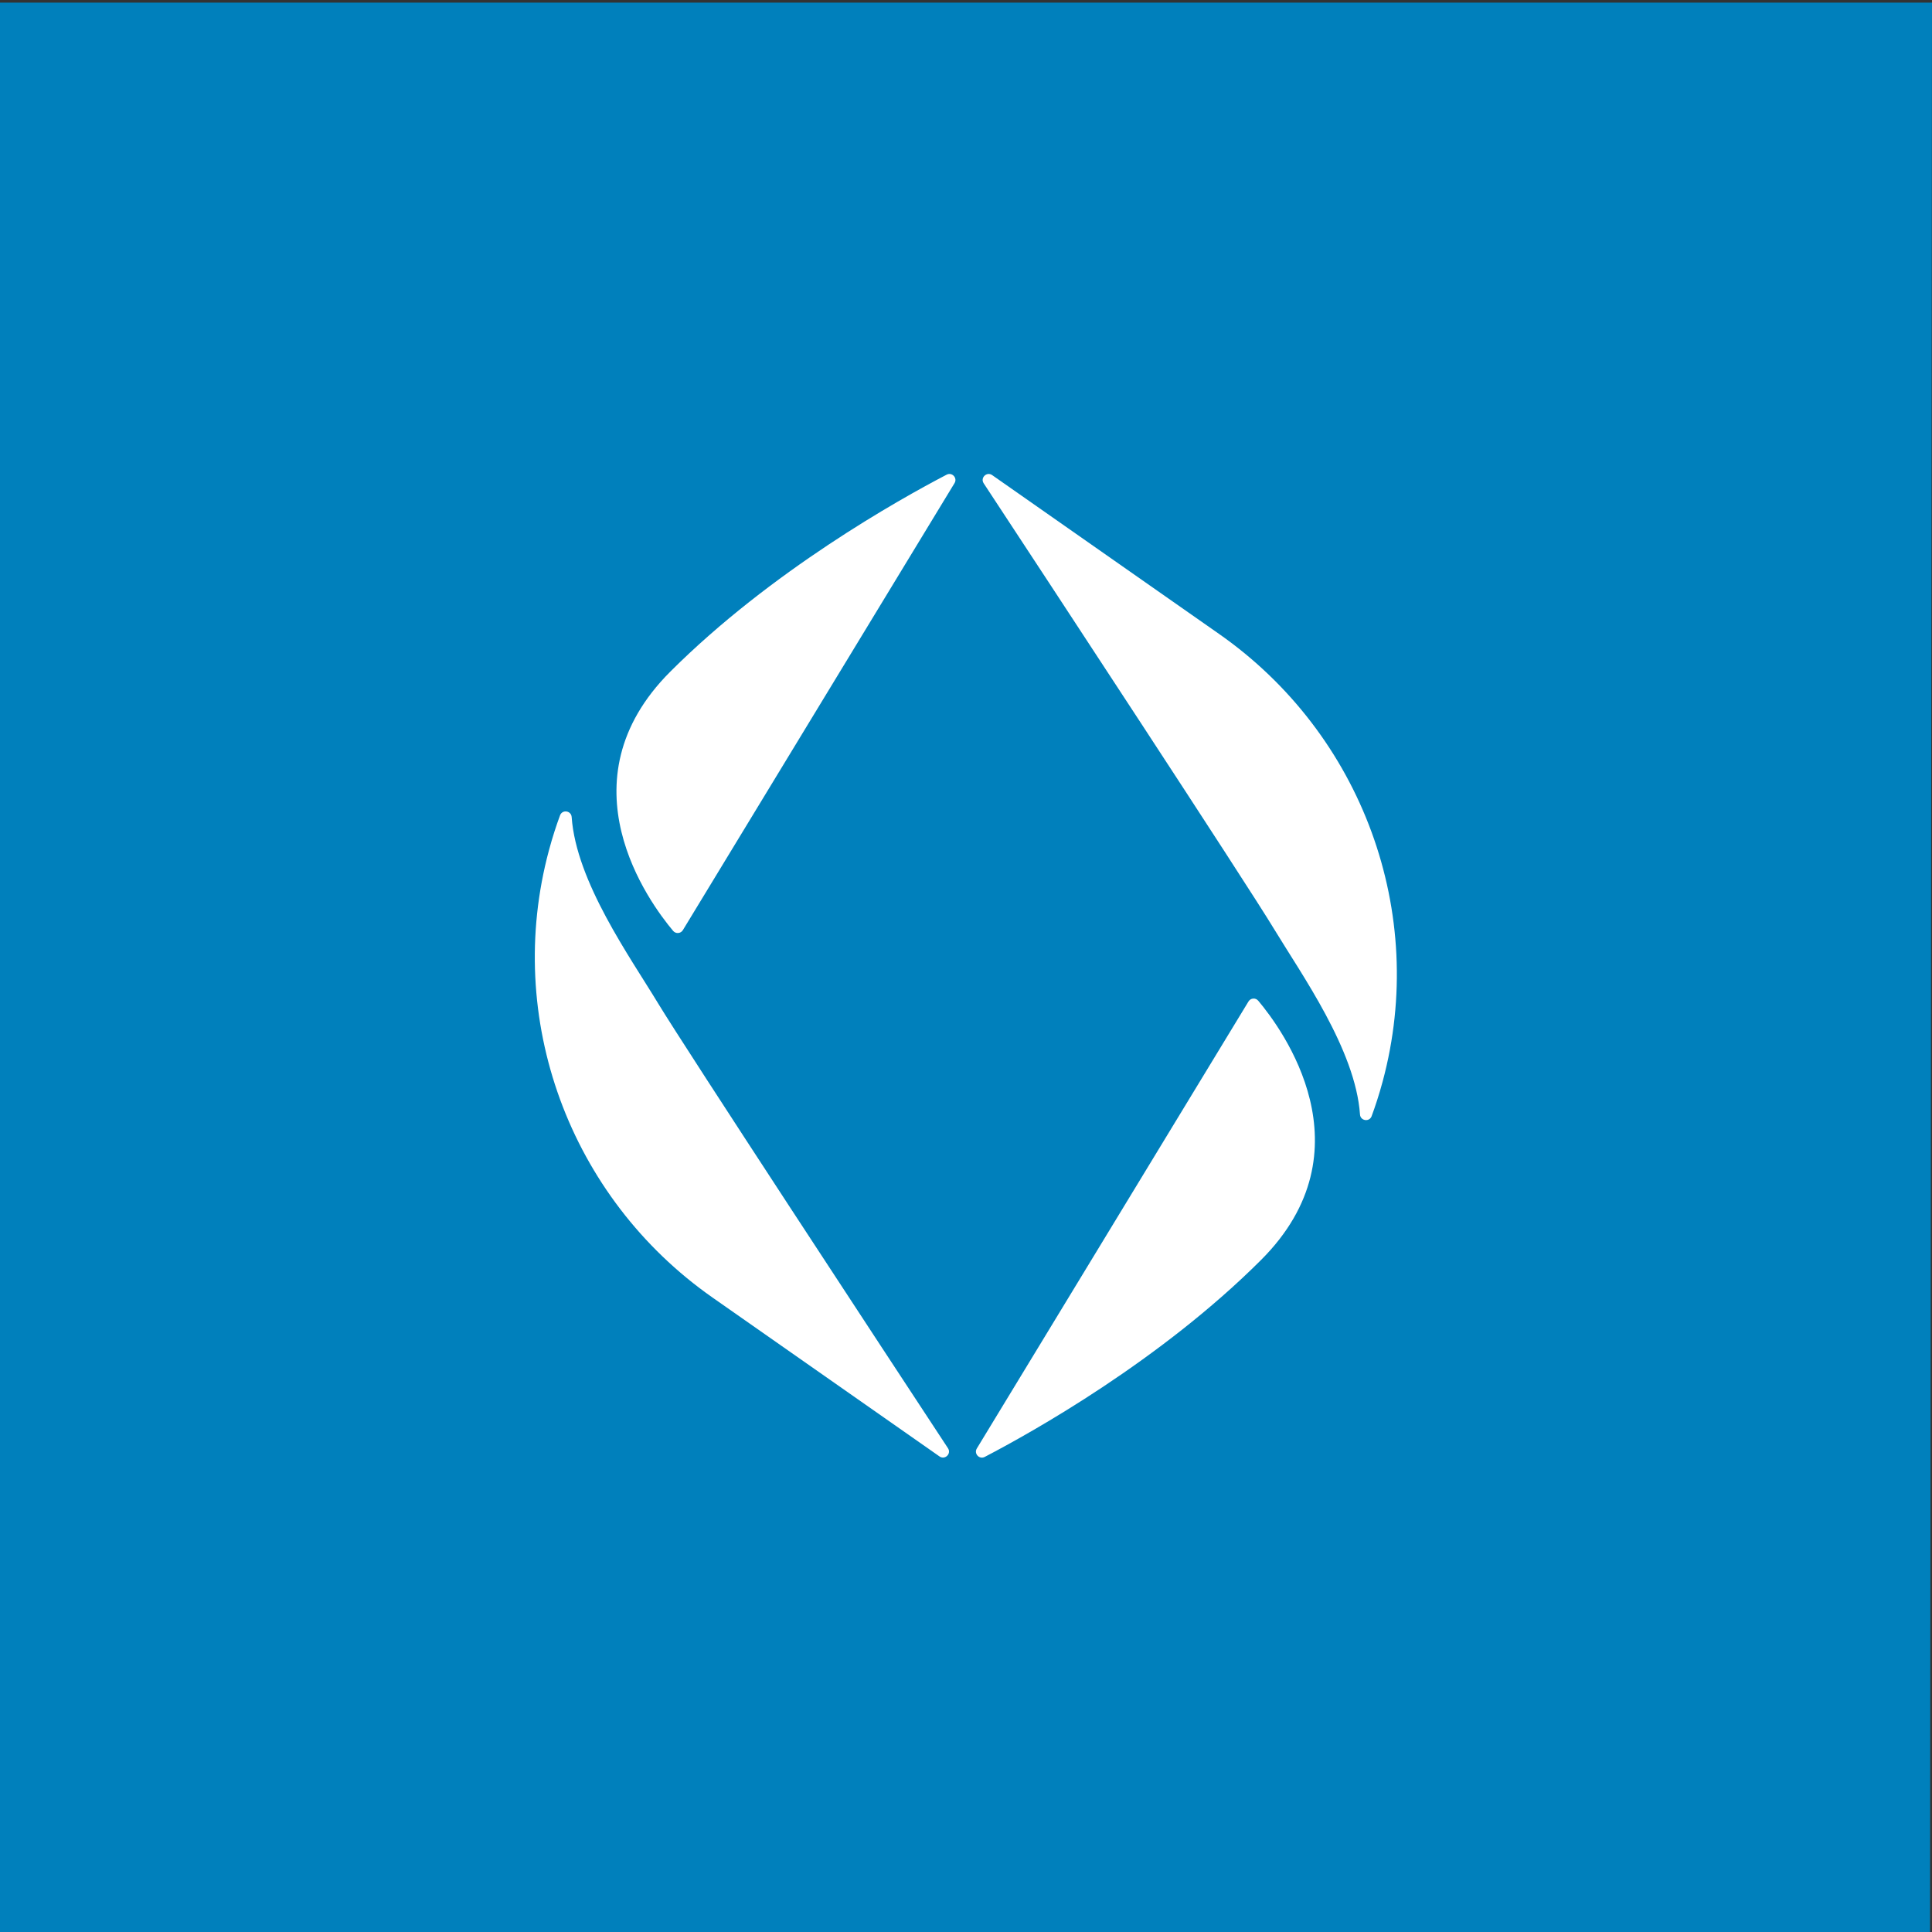 <?xml version="1.0" encoding="utf-8"?>
<svg width="512" height="512" viewBox="0 0 512 512" fill="none" xmlns="http://www.w3.org/2000/svg">
  <rect x="0" y="0" width="512" height="512" fill="#333333" stroke="none"/>
  <defs/>
  <rect width="512" height="512" style="stroke: rgb(0, 0, 0); fill: rgb(0, 128, 188); paint-order: stroke; stroke-width: 0px;" transform="matrix(1, 0, -0.001, 1, -0.004, 0.696)" x="0&quot; y=&quot;0"/>
  <g style="" transform="matrix(2.042, 0, 0, 2.042, 61.412, 18.832)">
    <path d="M 93.805 53.477 L 58.547 111.491 C 58.27 111.946 57.628 111.996 57.285 111.589 C 54.182 107.904 42.617 92.224 56.926 77.934 C 69.984 64.893 86.615 55.595 92.779 52.382 C 93.478 52.017 94.215 52.803 93.805 53.477 Z" style="fill: rgb(255, 255, 255);"/>
    <path d="M 91.855 179.793 C 92.559 180.285 93.426 179.445 92.954 178.728 C 85.079 166.75 58.9 126.895 55.284 120.913 C 51.717 115.011 44.702 105.204 44.116 96.814 C 44.058 95.976 42.9 95.806 42.608 96.594 C 42.138 97.864 41.638 99.38 41.172 101.112 C 35.285 122.977 43.834 146.18 62.399 159.175 L 91.855 179.793 Z" style="fill: rgb(255, 255, 255);"/>
    <path d="M 96.698 178.761 L 131.956 120.746 C 132.232 120.292 132.876 120.241 133.218 120.648 C 136.322 124.333 147.886 140.013 133.577 154.304 C 120.52 167.344 103.889 176.642 97.725 179.855 C 97.026 180.22 96.289 179.434 96.698 178.761 Z" style="fill: rgb(255, 255, 255);"/>
    <path d="M 98.687 52.437 C 97.983 51.945 97.116 52.785 97.588 53.501 C 105.464 65.479 131.642 105.335 135.258 111.317 C 138.825 117.218 145.841 127.025 146.426 135.416 C 146.485 136.253 147.642 136.423 147.934 135.636 C 148.403 134.365 148.904 132.85 149.371 131.117 C 155.256 109.252 146.708 86.05 128.143 73.055 L 98.687 52.437 Z" style="fill: rgb(255, 255, 255);"/>
  </g>
</svg>
